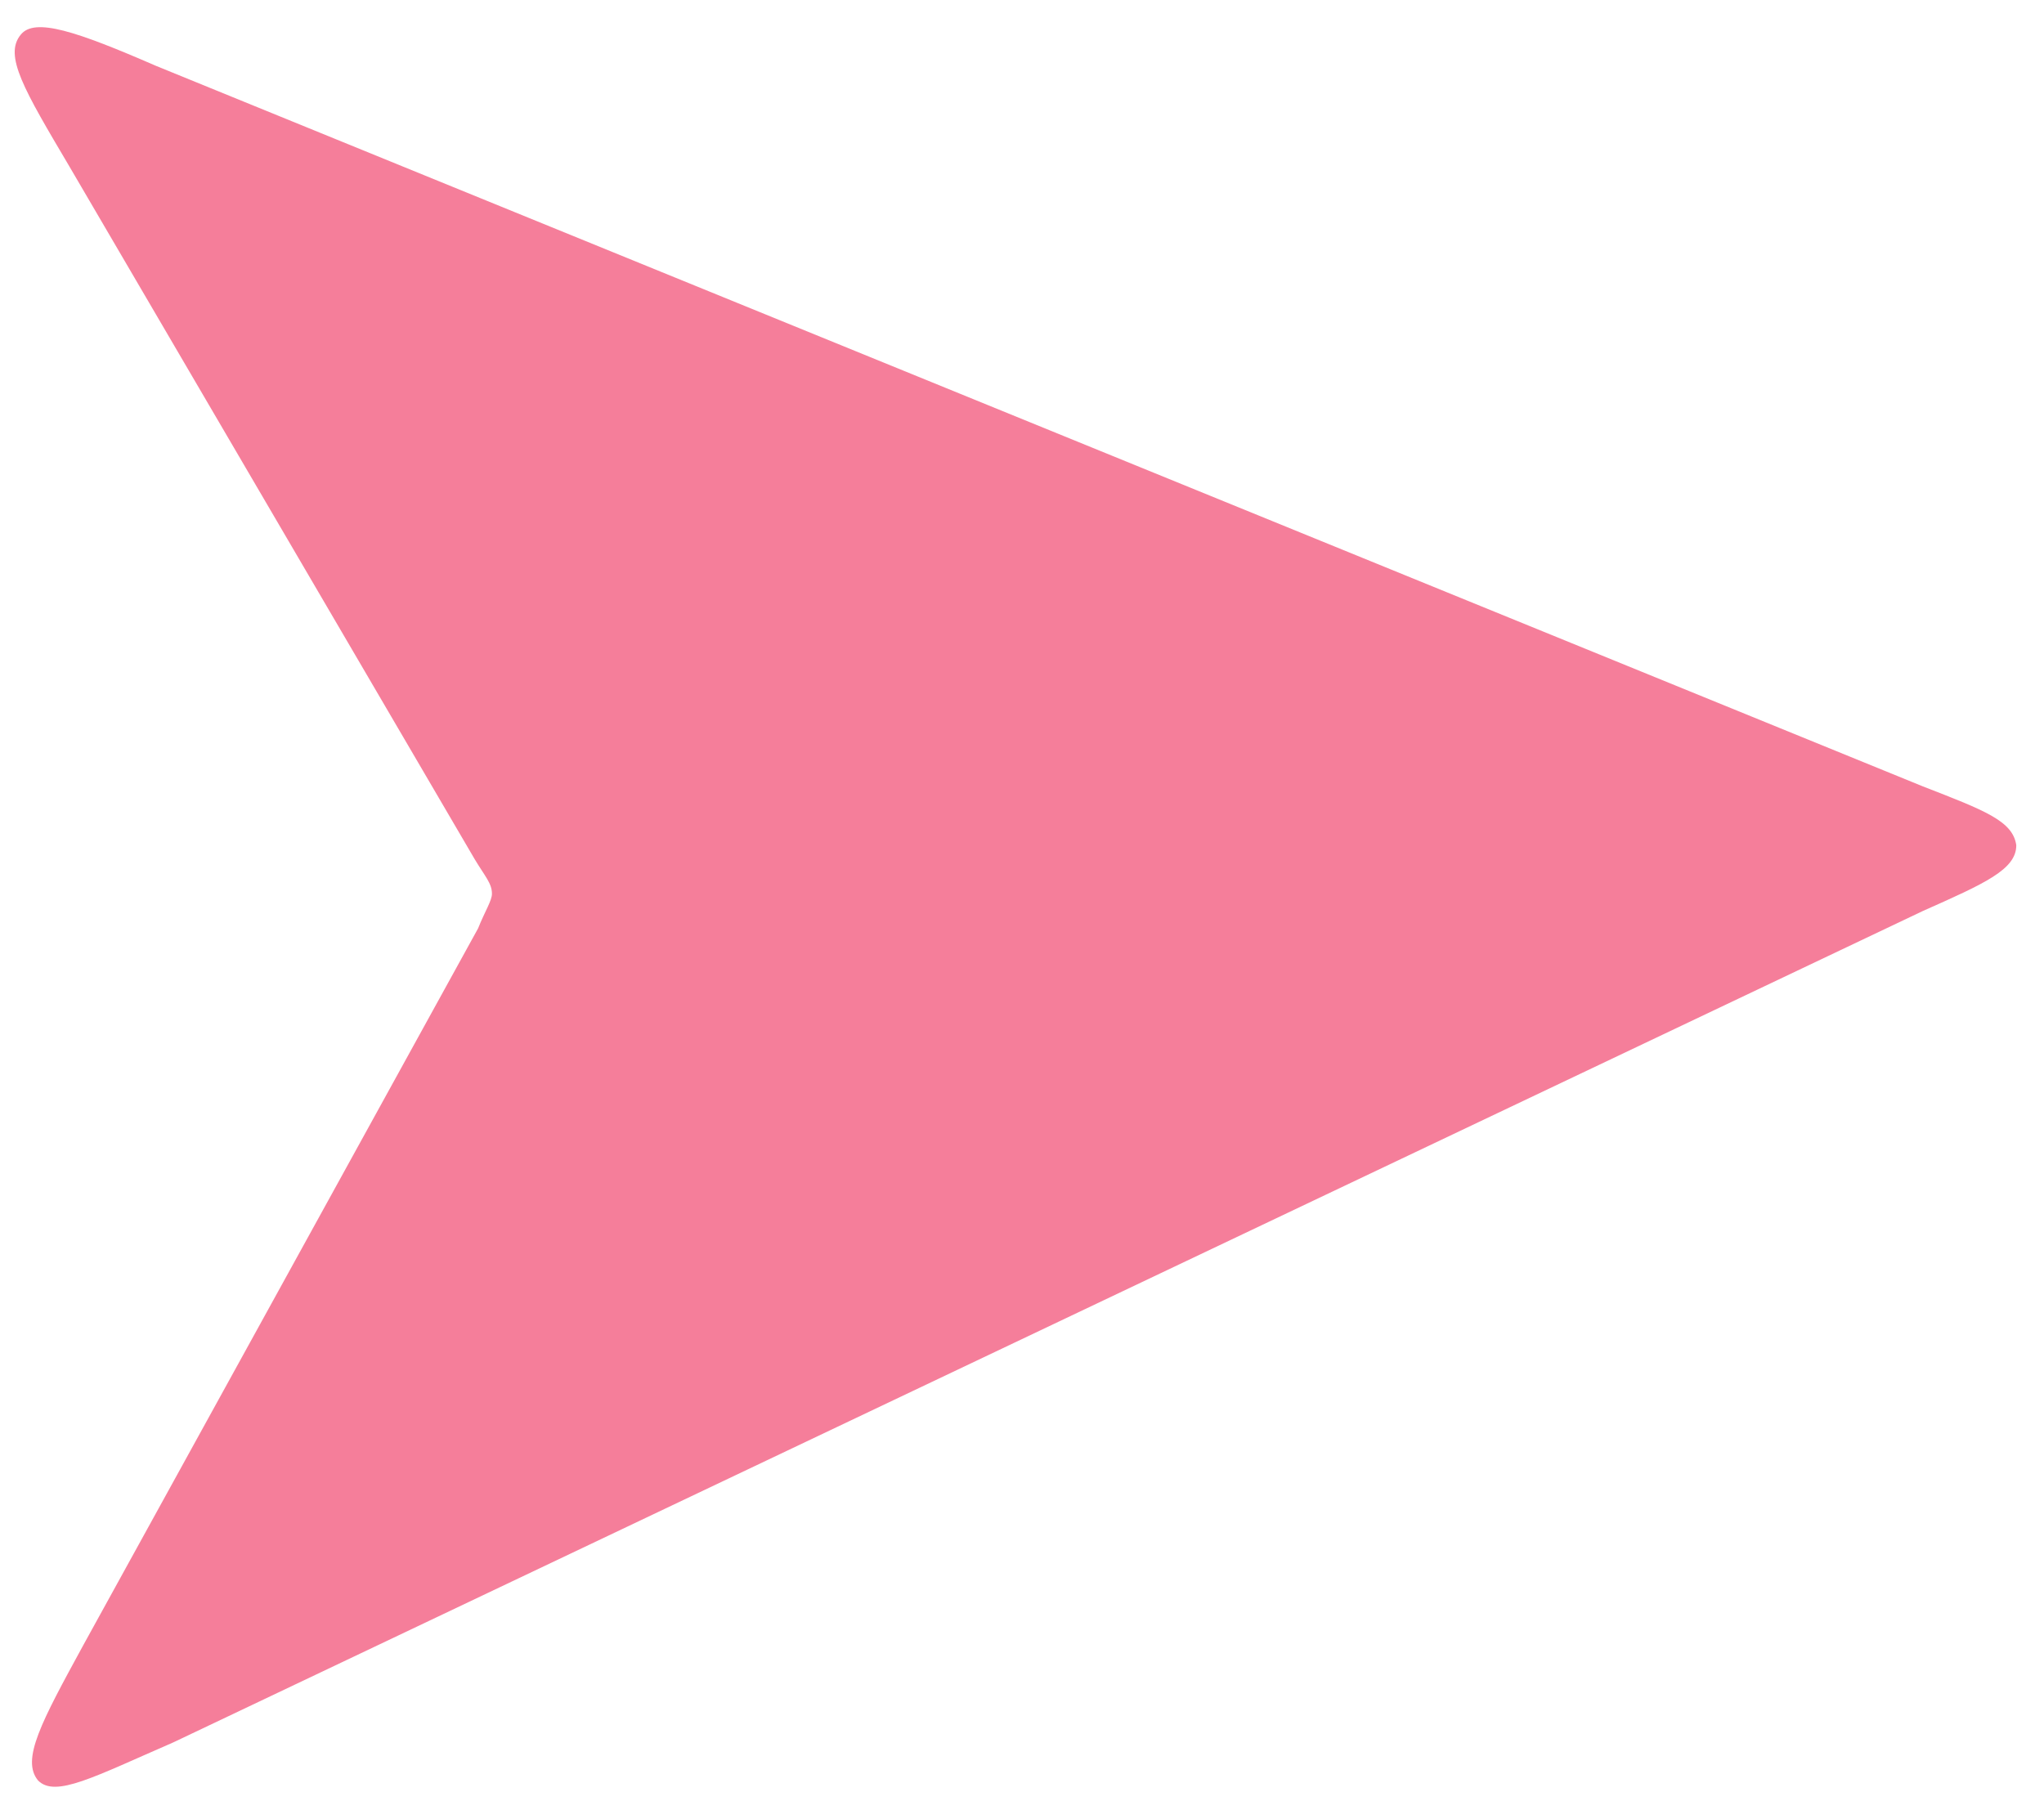 <?xml version="1.0" encoding="UTF-8"?>
<svg xmlns="http://www.w3.org/2000/svg" version="1.2" viewBox="0 0 59 52" width="59" height="52">
  <title>Property-1Variant2</title>
  <style>
		.s0 { fill: #f57e9a } 
	</style>
  <path class="s0" d="m2 4.8l11.7 20c0.3 0.5 0.5 0.7 0.5 1 0 0.2-0.2 0.5-0.4 1l-11.4 20.7c-1.2 2.2-1.8 3.3-1.3 3.9 0.5 0.5 1.6-0.1 3.9-1.1l50.5-24c1.8-0.8 2.7-1.2 2.7-1.9-0.1-0.7-0.9-1-2.7-1.7l-51-20.8c-2.3-1-3.5-1.4-3.9-0.9-0.5 0.6 0.1 1.6 1.4 3.8z"></path>
</svg>
